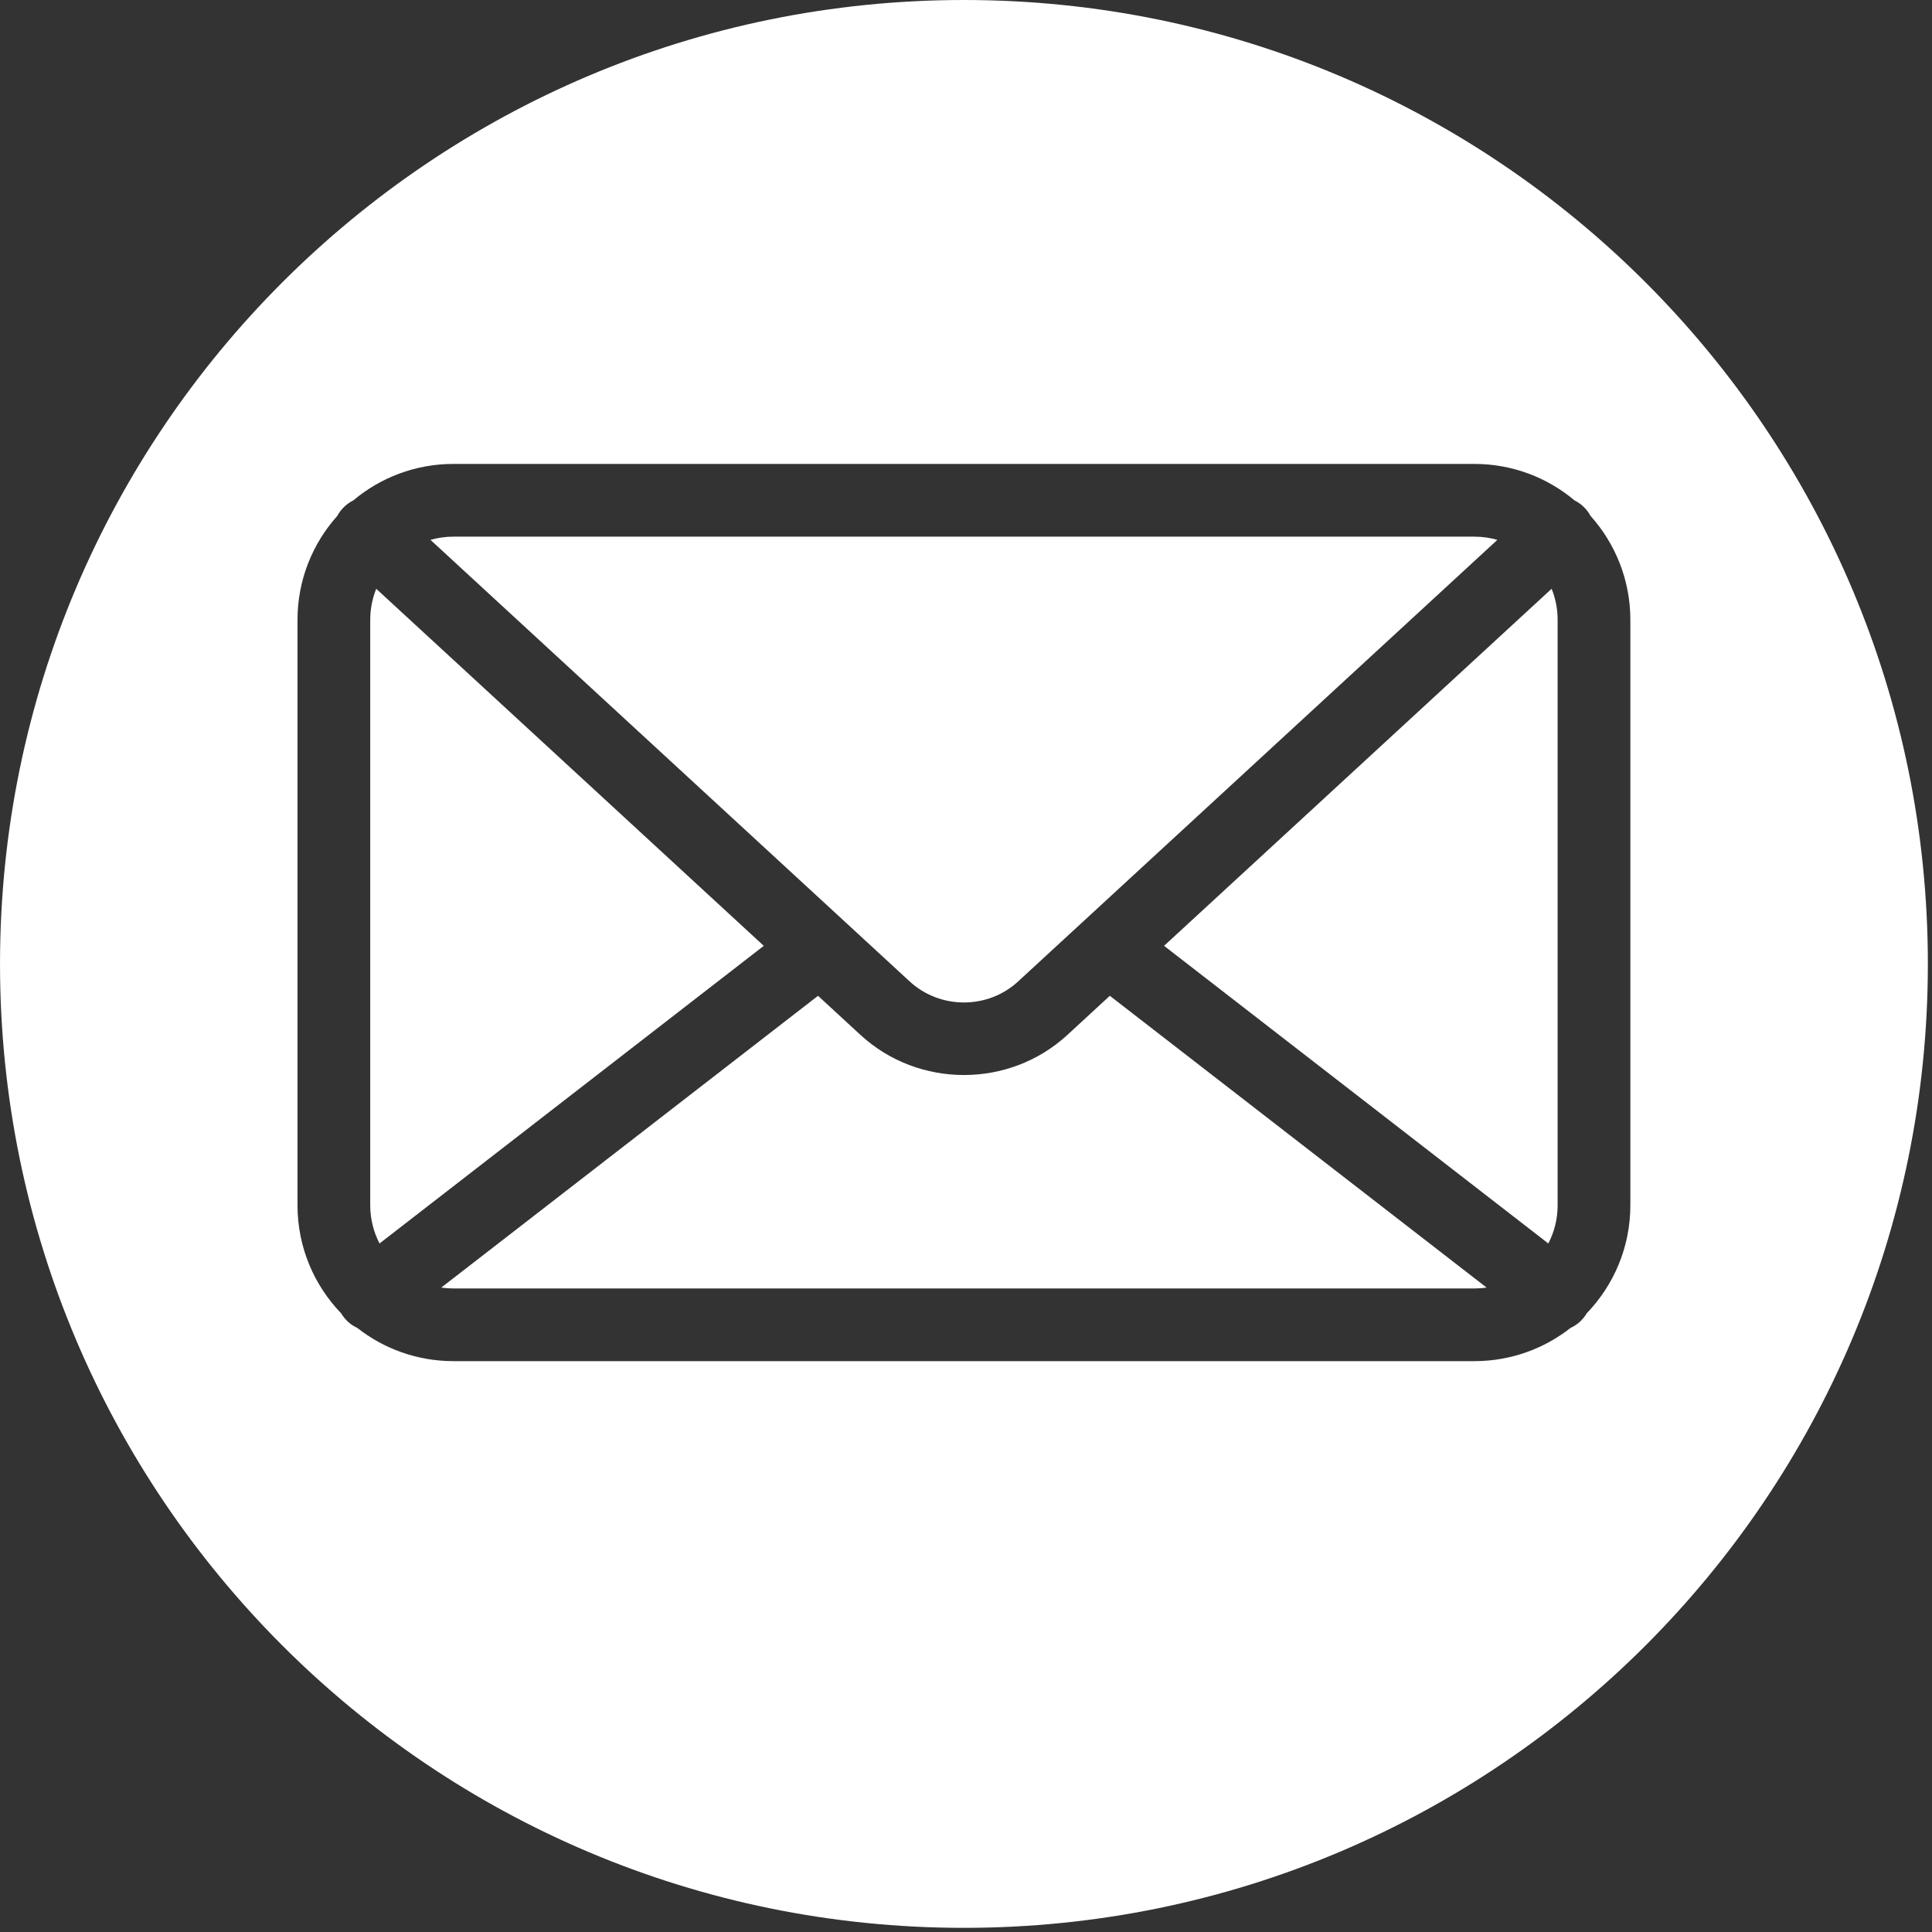 <?xml version="1.0" encoding="UTF-8" standalone="no"?><!DOCTYPE svg PUBLIC "-//W3C//DTD SVG 1.1//EN" "http://www.w3.org/Graphics/SVG/1.1/DTD/svg11.dtd"><svg width="100%" height="100%" viewBox="0 0 175 175" version="1.1" xmlns="http://www.w3.org/2000/svg" xmlns:xlink="http://www.w3.org/1999/xlink" xml:space="preserve" xmlns:serif="http://www.serif.com/" style="fill-rule:evenodd;clip-rule:evenodd;stroke-linejoin:round;stroke-miterlimit:2;"><rect x="0" y="0" width="175" height="175" fill="#333333" stroke="none"/><path d="M174.625,87.312c0,48.221 -39.092,87.312 -87.312,87.312c-48.221,0 -87.312,-39.092 -87.312,-87.312c0,-48.221 39.092,-87.312 87.312,-87.312c48.221,0 87.312,39.092 87.312,87.312Zm-143.719,31.654c0.07,0.117 0.147,0.232 0.233,0.342c0.335,0.434 0.757,0.76 1.224,0.974c2.4,1.885 5.424,3.01 8.707,3.01l92.483,0c3.281,0 6.305,-1.125 8.706,-3.008c0.468,-0.214 0.892,-0.541 1.227,-0.976c0.086,-0.111 0.165,-0.226 0.234,-0.344c2.449,-2.54 3.957,-5.993 3.957,-9.792l0,-53.025c0,-3.616 -1.366,-6.919 -3.609,-9.42c-0.129,-0.24 -0.289,-0.467 -0.482,-0.676c-0.282,-0.306 -0.609,-0.547 -0.961,-0.721c-2.456,-2.064 -5.622,-3.308 -9.073,-3.308l-92.483,0c-3.45,0 -6.615,1.244 -9.07,3.307c-0.353,0.174 -0.68,0.415 -0.963,0.722c-0.194,0.21 -0.355,0.439 -0.484,0.68c-2.24,2.501 -3.604,5.802 -3.604,9.416l0,53.025c0,3.8 1.508,7.254 3.957,9.794Zm9.063,-2.337l34.128,-26.429l3.844,3.542c2.629,2.421 6,3.633 9.371,3.633c3.375,0 6.746,-1.212 9.371,-3.633l3.845,-3.543l34.128,26.429c-0.36,0.053 -0.728,0.08 -1.103,0.08l-92.483,0c-0.374,0 -0.741,-0.027 -1.101,-0.08Zm100.278,-3.995l-34.806,-26.961l35.104,-32.343c0.352,0.87 0.545,1.821 0.545,2.817l0,53.025c0,1.247 -0.304,2.425 -0.843,3.462Zm-4.616,-63.733l-43.412,40c-2.75,2.537 -7.063,2.537 -9.817,0l-43.411,-40c0.66,-0.19 1.357,-0.291 2.078,-0.291l92.483,0c0.721,0 1.418,0.102 2.079,0.291Zm-101.551,4.432l35.103,32.341l-34.805,26.959c-0.538,-1.037 -0.843,-2.215 -0.843,-3.461l0,-53.025c0,-0.995 0.193,-1.944 0.544,-2.814Z" style="fill:#fff;"/></svg>